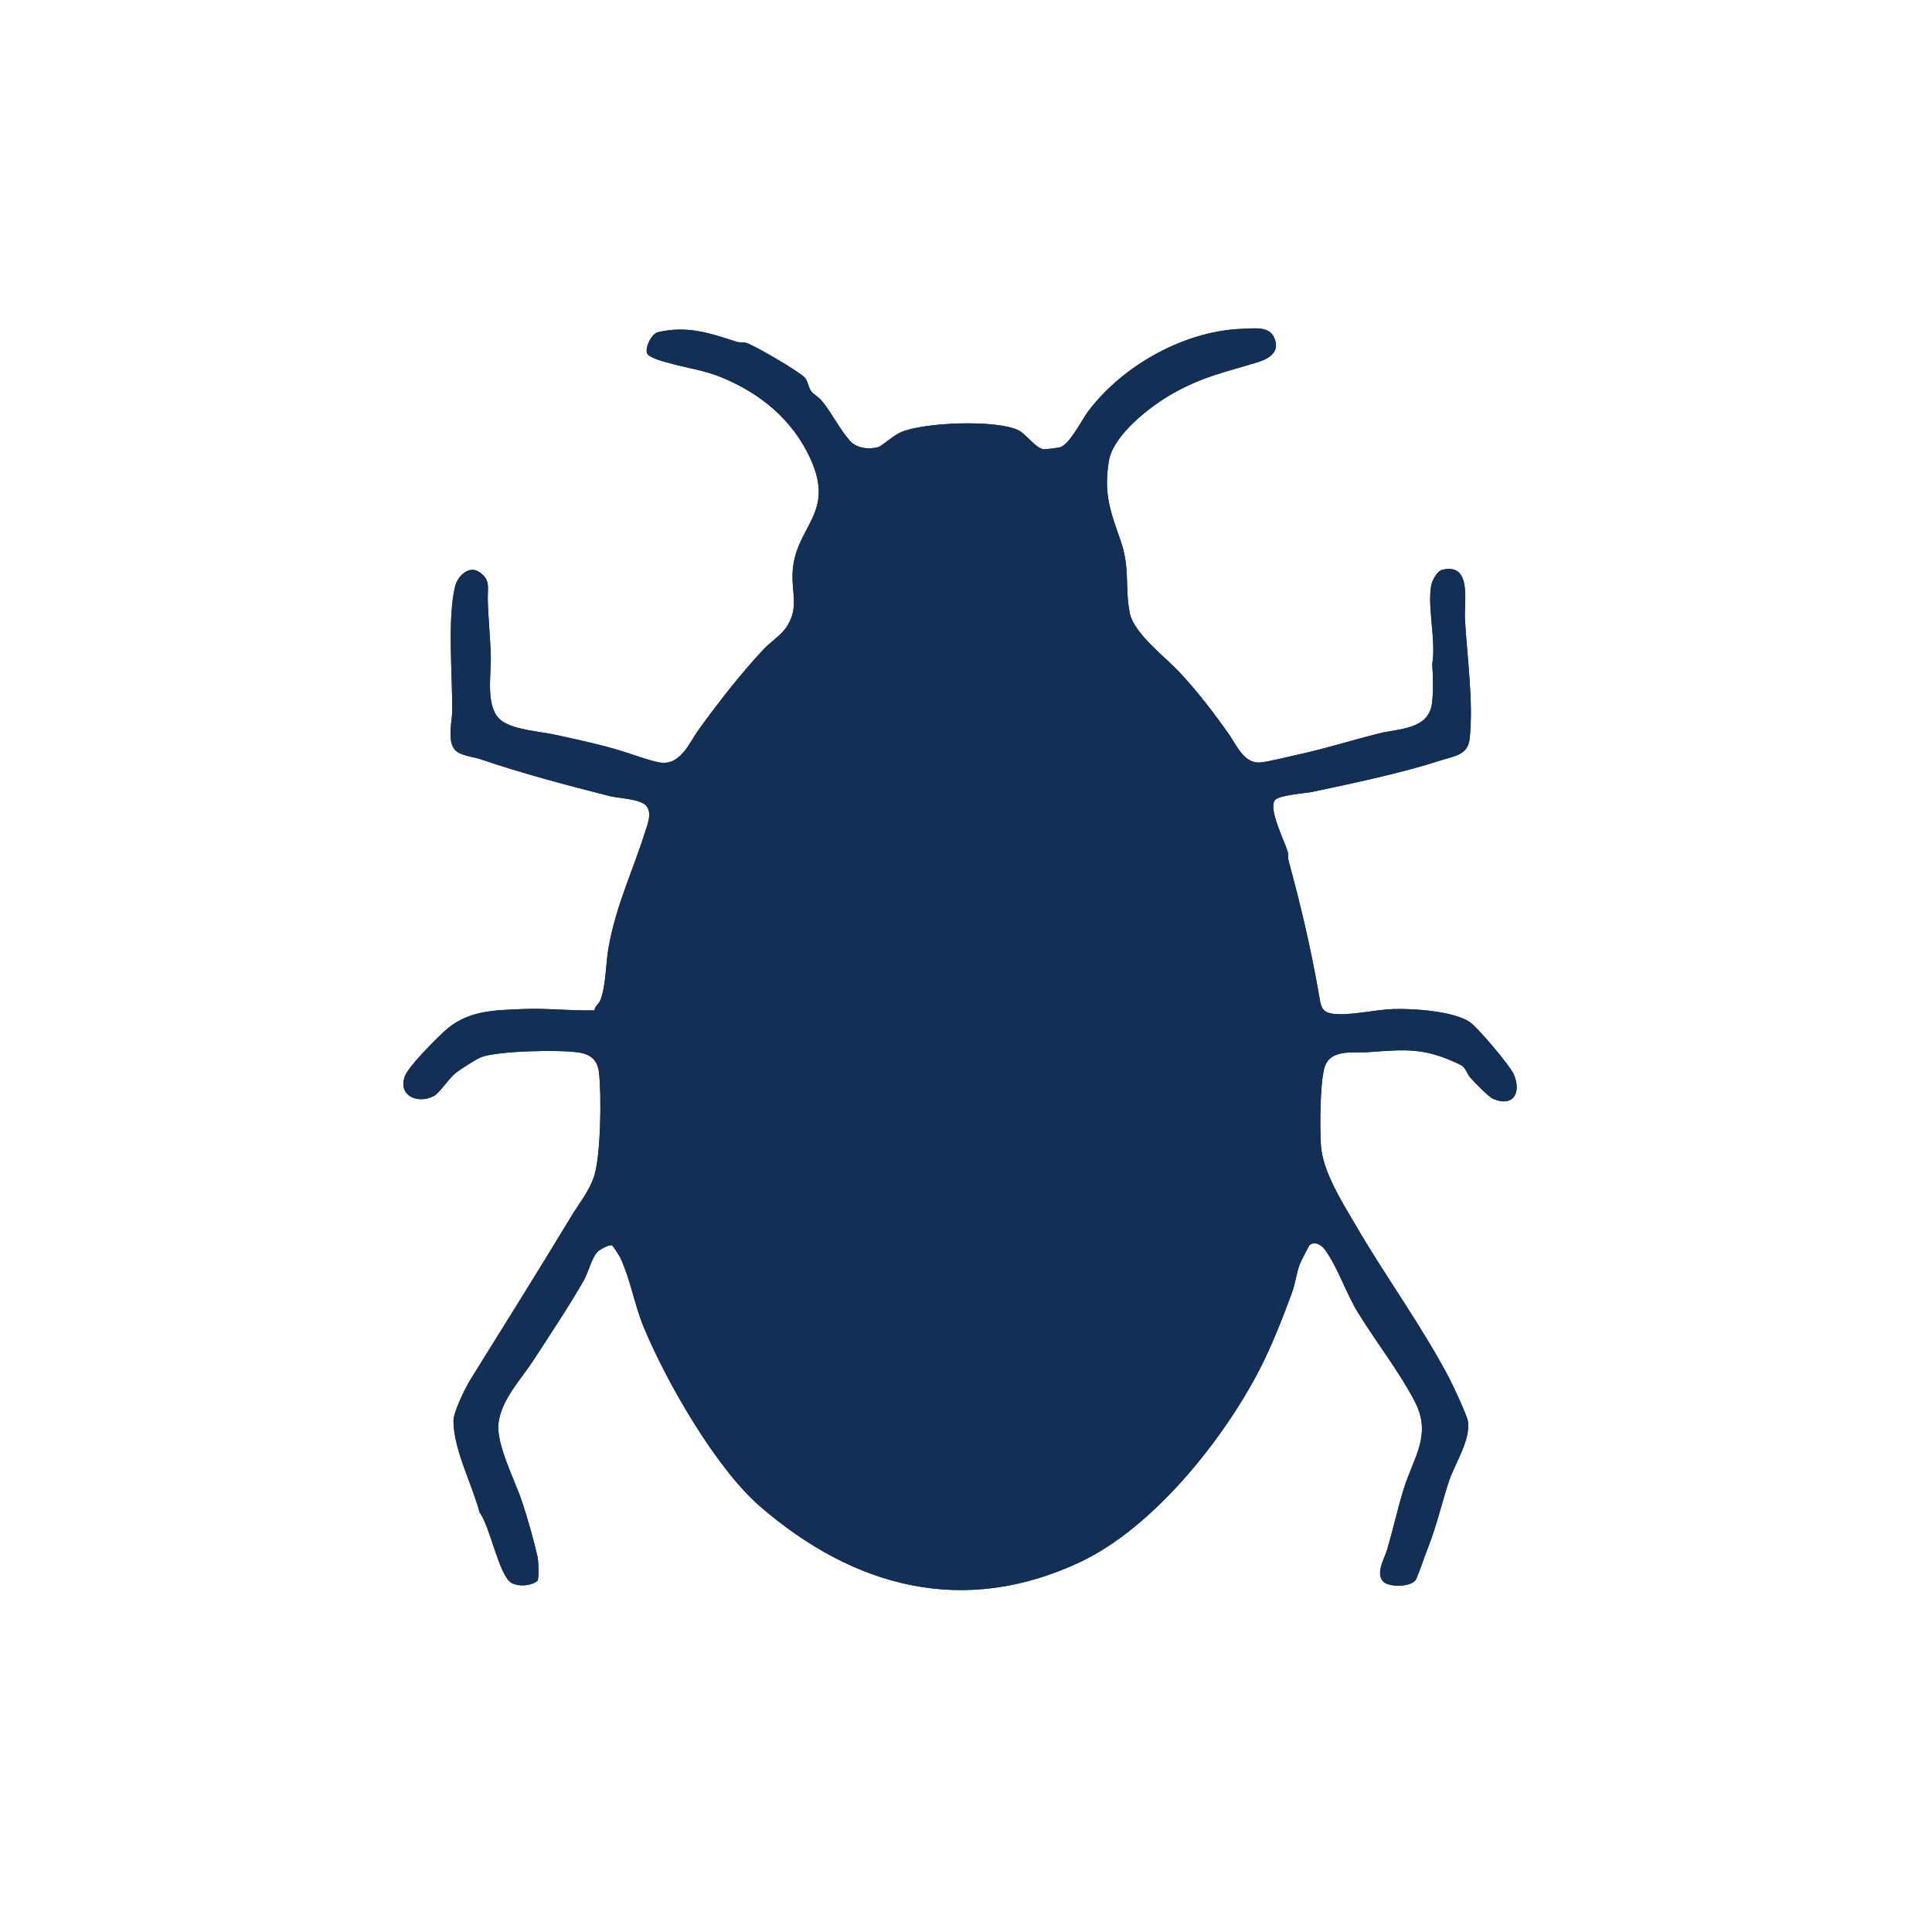 <?xml version="1.0" encoding="UTF-8"?>
<svg id="Layer_1" data-name="Layer 1" xmlns="http://www.w3.org/2000/svg" viewBox="0 0 1296 1296">
  <defs>
    <style>
      .cls-1 {
        fill: #fff;
      }

      .cls-2 {
        fill: #132f56;
      }
    </style>
  </defs>
  <rect class="cls-1" width="1296" height="1296"/>
  <rect class="cls-1" width="1296" height="1296"/>
  <g>
    <path class="cls-2" d="M410.69,835.47c.42.24,4.87,7.11,5.34,8.1,6.86,14.62,9.53,31.5,15.57,46.2,15.06,36.67,48.59,95.16,78.38,120.88,63.2,54.55,136.72,73.84,214.59,37.2,49.01-23.06,96.21-82.21,120.54-129.52,7.96-15.47,15.42-34.44,21.54-51.19,2.23-6.11,3.04-13.14,5.11-18.8.54-1.48,6.19-12.69,6.77-13.15,3.79-2.93,8.3.31,10.57,3.57,8.97,12.87,13.62,28.39,21.9,41.87,11.85,19.29,27.69,39.59,38.06,59.57,11.68,22.49-.92,37.44-7.47,58.67-4.03,13.05-7.2,27.36-11.12,40.69-1.64,5.59-7.98,15.86-2.57,21.43,3.68,3.78,18.21,3.83,21.83-1.17,3.01-6.82,5.2-14.05,7.93-20.97,6.39-16.23,9.15-29.75,14.37-45.41,3.86-11.56,14.52-27.35,12.64-40.03-.59-3.97-9.92-23.88-12.33-28.51-18.26-34.98-42.9-68.51-62.74-102.64-9.25-15.92-22.39-36.19-23.54-54.17-.75-11.73-.66-40.84,2.31-51.58,3.66-13.26,19.41-9.94,30.1-10.74,25.51-1.93,37.63-2.89,61.23,8.53,3.5,1.7,4.44,6.17,6.48,8.47,2.72,3.07,12.33,13.06,15.49,14.4,13.64,5.81,19.11-4.47,13.68-16.67-2.53-5.69-24.34-31.62-29.68-35.07-11.15-7.2-37.94-9-51.24-8.52-12.01.44-25.04,3.75-36.87,3.41s-11.33-4.81-13.17-15.17c-5.42-30.52-11.88-57.8-19.97-87.63-.53-1.96-.07-4.22-.68-6.3-2.12-7.26-12.97-28.22-8.6-34.38,2.45-3.46,20.32-4.62,25.23-5.65,27.59-5.81,59.77-12.6,86.41-21.19,8.78-2.83,17.74-3.55,18.97-13.9,2.86-23.91-1.69-56.2-3.06-80.68-.66-11.89,4.9-37.94-15.19-33.2-3.53.83-6.83,7.22-7.44,10.49-2.68,14.35,3.36,37.16.71,52.6.49,7.94.87,18.64-.21,26.6-2.39,17.48-21.92,16.77-34.86,19.94-18.2,4.46-36.17,10.3-54.5,14.24-6.8,1.46-19.45,4.72-25.55,5.36-11.01,1.16-16.14-11.51-21.1-18.59-10.19-14.56-20.96-28.63-33.08-41.64-9.78-10.51-30.97-26.34-33.65-40.08-3.41-17.5.39-29.84-6.17-48.62-6.88-19.69-11.49-31.55-7.77-53.48,2.95-17.36,27.92-36.66,42.69-44.98,21.07-11.87,35.45-14.34,57.5-21.21,8.4-2.62,14.99-7.57,10.35-16.97-3.53-7.14-13.69-5.52-20.67-5.31-38.81,1.18-80.12,24.24-103.49,54.92-4.46,5.85-12.81,22.87-19.25,24.58-1.31.35-9.43,1.39-10.72,1.32-5.26-.28-11.99-10.29-17.19-12.78-15.14-7.25-63.04-5.34-78.84,1.34-4.67,1.98-12.7,9.2-15,9.91-6.14,1.9-14.61.87-19-4.02-7.15-7.94-12.48-19.18-18.94-26.89-2.06-2.47-5.51-4.44-6.97-6.26-2.23-2.8-2.24-6.74-4.39-9.28-3.3-3.88-34.05-21.83-39.38-23.38-2.15-.63-4.5-.12-6.28-.7-18.12-5.86-33.14-11.07-52.83-6.52-4.46,1.03-8.72,10.06-7.5,14.04,1.05,3.43,13.74,6.38,17.52,7.4,11.19,3.01,21,4.22,32.1,8.75,26.65,10.89,48.03,28.55,59.98,54.59,17.49,38.08-11.17,45.34-11.95,77.91-.31,13.05,4.15,22.73-3.99,35.06-3.85,5.84-10.76,9.98-15.65,15.23-15.49,16.65-29.78,35.03-43.16,53.48-6.76,9.32-12.55,25.22-27.34,22.03-7.71-1.66-16.14-4.87-23.65-7.23-14.45-4.54-30.64-7.92-45.58-11.21-9.71-2.14-27.29-3.23-35.61-9.22-11.48-8.27-7.07-30.81-7.42-43.39s-1.72-25.46-2.03-37.83c-.21-8.24,2.05-13.73-6.02-18.87-6.69-4.26-13.95,2.89-15.68,9.14-5.61,20.36-1.89,61.57-2.17,84.5-.08,6.89-3.28,19.16,1.45,25.37,3.35,4.39,12.76,5.12,17.26,6.65,28.2,9.6,57.2,17.26,86.79,24.79,6.11,1.55,21.45,1.97,24.98,6.89s.69,11.62-1,16.97c-8.39,26.65-19.6,49.49-24.62,77.99-1.91,10.86-1.64,25.52-5.54,35.31-.85,2.13-3.58,3.74-3.88,6.58-15.75.48-31.42-1.5-47.21-.88-20.6.81-38.45.85-53.91,15.33-5.98,5.61-23.93,23.37-26.2,30.09-4.53,13.46,9.67,18.45,19.79,12.82,3.75-2.08,9.89-11.76,14.51-15.38,2.88-2.26,14.02-9.51,17.24-10.65,11.79-4.19,52.53-5.01,65.22-3.04,8.11,1.25,12.6,5.13,13.58,13.32,1.79,15.01,1.28,56.42-3.39,70.11-3.4,9.96-9.9,17.74-15.06,26.28-22.18,36.72-44.95,72.99-67.53,109.32-3.56,5.73-11.7,22.07-11.63,28.31.23,19.51,12.66,42.46,17.52,61.26,6.89,8.6,13.15,42.84,21.49,47.25,4.96,2.63,12.86,2.07,17.37-1.4,1.07-1.77.65-13.45.06-16.03-2.71-11.83-6.39-24.82-10.25-36.58-4.69-14.27-17.77-39.17-15.97-53.26,2.04-15.99,15.01-29.14,23.51-42.24,10.76-16.57,24.07-36.53,33.89-53.78,2.75-4.84,5.3-15.69,9.57-19.32,1.43-1.21,7.61-4.75,9.3-3.77Z"/>
    <path class="cls-2" d="M410.69,835.47c-1.69-.98-7.87,2.56-9.3,3.77-4.28,3.63-6.82,14.48-9.57,19.32-9.82,17.26-23.13,37.21-33.89,53.78-8.5,13.1-21.47,26.25-23.51,42.24-1.8,14.08,11.28,38.98,15.97,53.26,3.86,11.75,7.54,24.74,10.25,36.58.59,2.59,1.01,14.26-.06,16.03-4.51,3.47-12.41,4.02-17.37,1.4-8.34-4.41-14.6-38.66-21.49-47.25-4.86-18.81-17.29-41.76-17.52-61.26-.08-6.24,8.06-22.58,11.63-28.31,22.58-36.32,45.35-72.59,67.53-109.32,5.16-8.54,11.66-16.32,15.06-26.28,4.68-13.69,5.18-55.1,3.39-70.11-.97-8.19-5.47-12.07-13.58-13.32-12.7-1.96-53.44-1.15-65.22,3.04-3.22,1.15-14.36,8.4-17.24,10.65-4.62,3.62-10.77,13.3-14.51,15.38-10.12,5.62-24.32.64-19.79-12.82,2.26-6.72,20.21-24.48,26.2-30.09,15.46-14.49,33.3-14.52,53.91-15.33,15.79-.62,31.46,1.36,47.21.88.3-2.84,3.03-4.45,3.88-6.58,3.9-9.79,3.62-24.44,5.54-35.31,5.02-28.51,16.23-51.34,24.62-77.99,1.68-5.35,4.62-11.92,1-16.97s-18.88-5.34-24.98-6.89c-29.59-7.53-58.59-15.19-86.79-24.79-4.49-1.53-13.91-2.26-17.26-6.65-4.73-6.2-1.54-18.47-1.45-25.37.28-22.93-3.44-64.15,2.17-84.5,1.72-6.25,8.98-13.39,15.68-9.14,8.08,5.13,5.82,10.62,6.02,18.87.31,12.37,1.68,25.27,2.03,37.83s-4.06,35.12,7.42,43.39c8.32,5.99,25.9,7.08,35.61,9.22,14.94,3.29,31.12,6.67,45.58,11.21,7.51,2.36,15.94,5.56,23.65,7.23,14.79,3.19,20.58-12.7,27.34-22.03,13.38-18.45,27.67-36.83,43.16-53.48,4.89-5.25,11.8-9.4,15.65-15.23,8.14-12.33,3.68-22.02,3.99-35.06.78-32.57,29.44-39.82,11.95-77.91-11.96-26.03-33.33-43.7-59.98-54.59-11.09-4.53-20.9-5.74-32.1-8.75-3.79-1.02-16.47-3.97-17.52-7.4-1.22-3.98,3.04-13.01,7.5-14.04,19.69-4.54,34.71.66,52.83,6.52,1.78.58,4.12.07,6.28.7,5.33,1.55,36.08,19.5,39.38,23.38,2.16,2.54,2.16,6.48,4.39,9.28,1.46,1.83,4.9,3.8,6.97,6.26,6.46,7.71,11.79,18.95,18.94,26.89,4.4,4.89,12.86,5.91,19,4.02,2.29-.71,10.32-7.93,15-9.91,15.79-6.69,63.7-8.59,78.84-1.34,5.2,2.49,11.93,12.5,17.19,12.78,1.29.07,9.41-.97,10.72-1.32,6.44-1.71,14.8-18.74,19.25-24.58,23.37-30.68,64.68-53.73,103.49-54.92,6.98-.21,17.15-1.84,20.67,5.31,4.64,9.4-1.95,14.35-10.35,16.97-22.05,6.87-36.42,9.33-57.5,21.21-14.77,8.32-39.74,27.62-42.69,44.98-3.72,21.93.89,33.8,7.77,53.48,6.56,18.78,2.77,31.12,6.17,48.62,2.67,13.74,23.87,29.57,33.65,40.08,12.11,13.02,22.89,27.08,33.08,41.64,4.95,7.08,10.08,19.75,21.1,18.59,6.11-.65,18.76-3.9,25.55-5.36,18.33-3.95,36.3-9.79,54.5-14.24,12.93-3.17,32.47-2.46,34.86-19.94,1.09-7.96.7-18.66.21-26.6,2.65-15.45-3.4-38.25-.71-52.6.61-3.26,3.92-9.65,7.44-10.49,20.09-4.74,14.53,21.32,15.19,33.2,1.36,24.49,5.91,56.77,3.06,80.68-1.24,10.35-10.19,11.07-18.97,13.9-26.64,8.59-58.82,15.38-86.41,21.19-4.9,1.03-22.77,2.19-25.23,5.65-4.36,6.16,6.49,27.12,8.6,34.38.61,2.08.14,4.34.68,6.3,8.1,29.83,14.55,57.11,19.97,87.63,1.84,10.36,1.22,14.83,13.17,15.17s24.86-2.97,36.87-3.41c13.3-.48,40.09,1.32,51.24,8.52,5.35,3.45,27.15,29.38,29.68,35.07,5.43,12.2-.05,22.48-13.68,16.67-3.16-1.35-12.76-11.33-15.49-14.4-2.04-2.3-2.97-6.77-6.48-8.47-23.6-11.42-35.72-10.45-61.23-8.53-10.69.81-26.45-2.51-30.1,10.74-2.96,10.74-3.05,39.85-2.31,51.58,1.15,17.99,14.29,38.25,23.54,54.17,19.83,34.13,44.48,67.67,62.74,102.64,2.42,4.63,11.75,24.54,12.33,28.51,1.88,12.68-8.79,28.47-12.64,40.03-5.22,15.66-7.98,29.18-14.37,45.41-2.72,6.91-4.92,14.15-7.93,20.97-3.62,5-18.15,4.96-21.83,1.17-5.41-5.56.93-15.83,2.57-21.43,3.92-13.32,7.09-27.64,11.12-40.69,6.55-21.23,19.15-36.18,7.47-58.67-10.38-19.98-26.22-40.28-38.06-59.57-8.27-13.47-12.92-28.99-21.9-41.87-2.27-3.26-6.78-6.5-10.57-3.57-.58.45-6.23,11.67-6.77,13.15-2.08,5.66-2.88,12.68-5.11,18.8-6.12,16.75-13.58,35.72-21.54,51.19-24.33,47.31-71.54,106.47-120.54,129.52-77.87,36.64-151.38,17.36-214.59-37.2-29.79-25.71-63.32-84.2-78.38-120.88-6.04-14.7-8.71-31.58-15.57-46.2-.46-.99-4.92-7.85-5.34-8.1Z"/>
  </g>
</svg>
